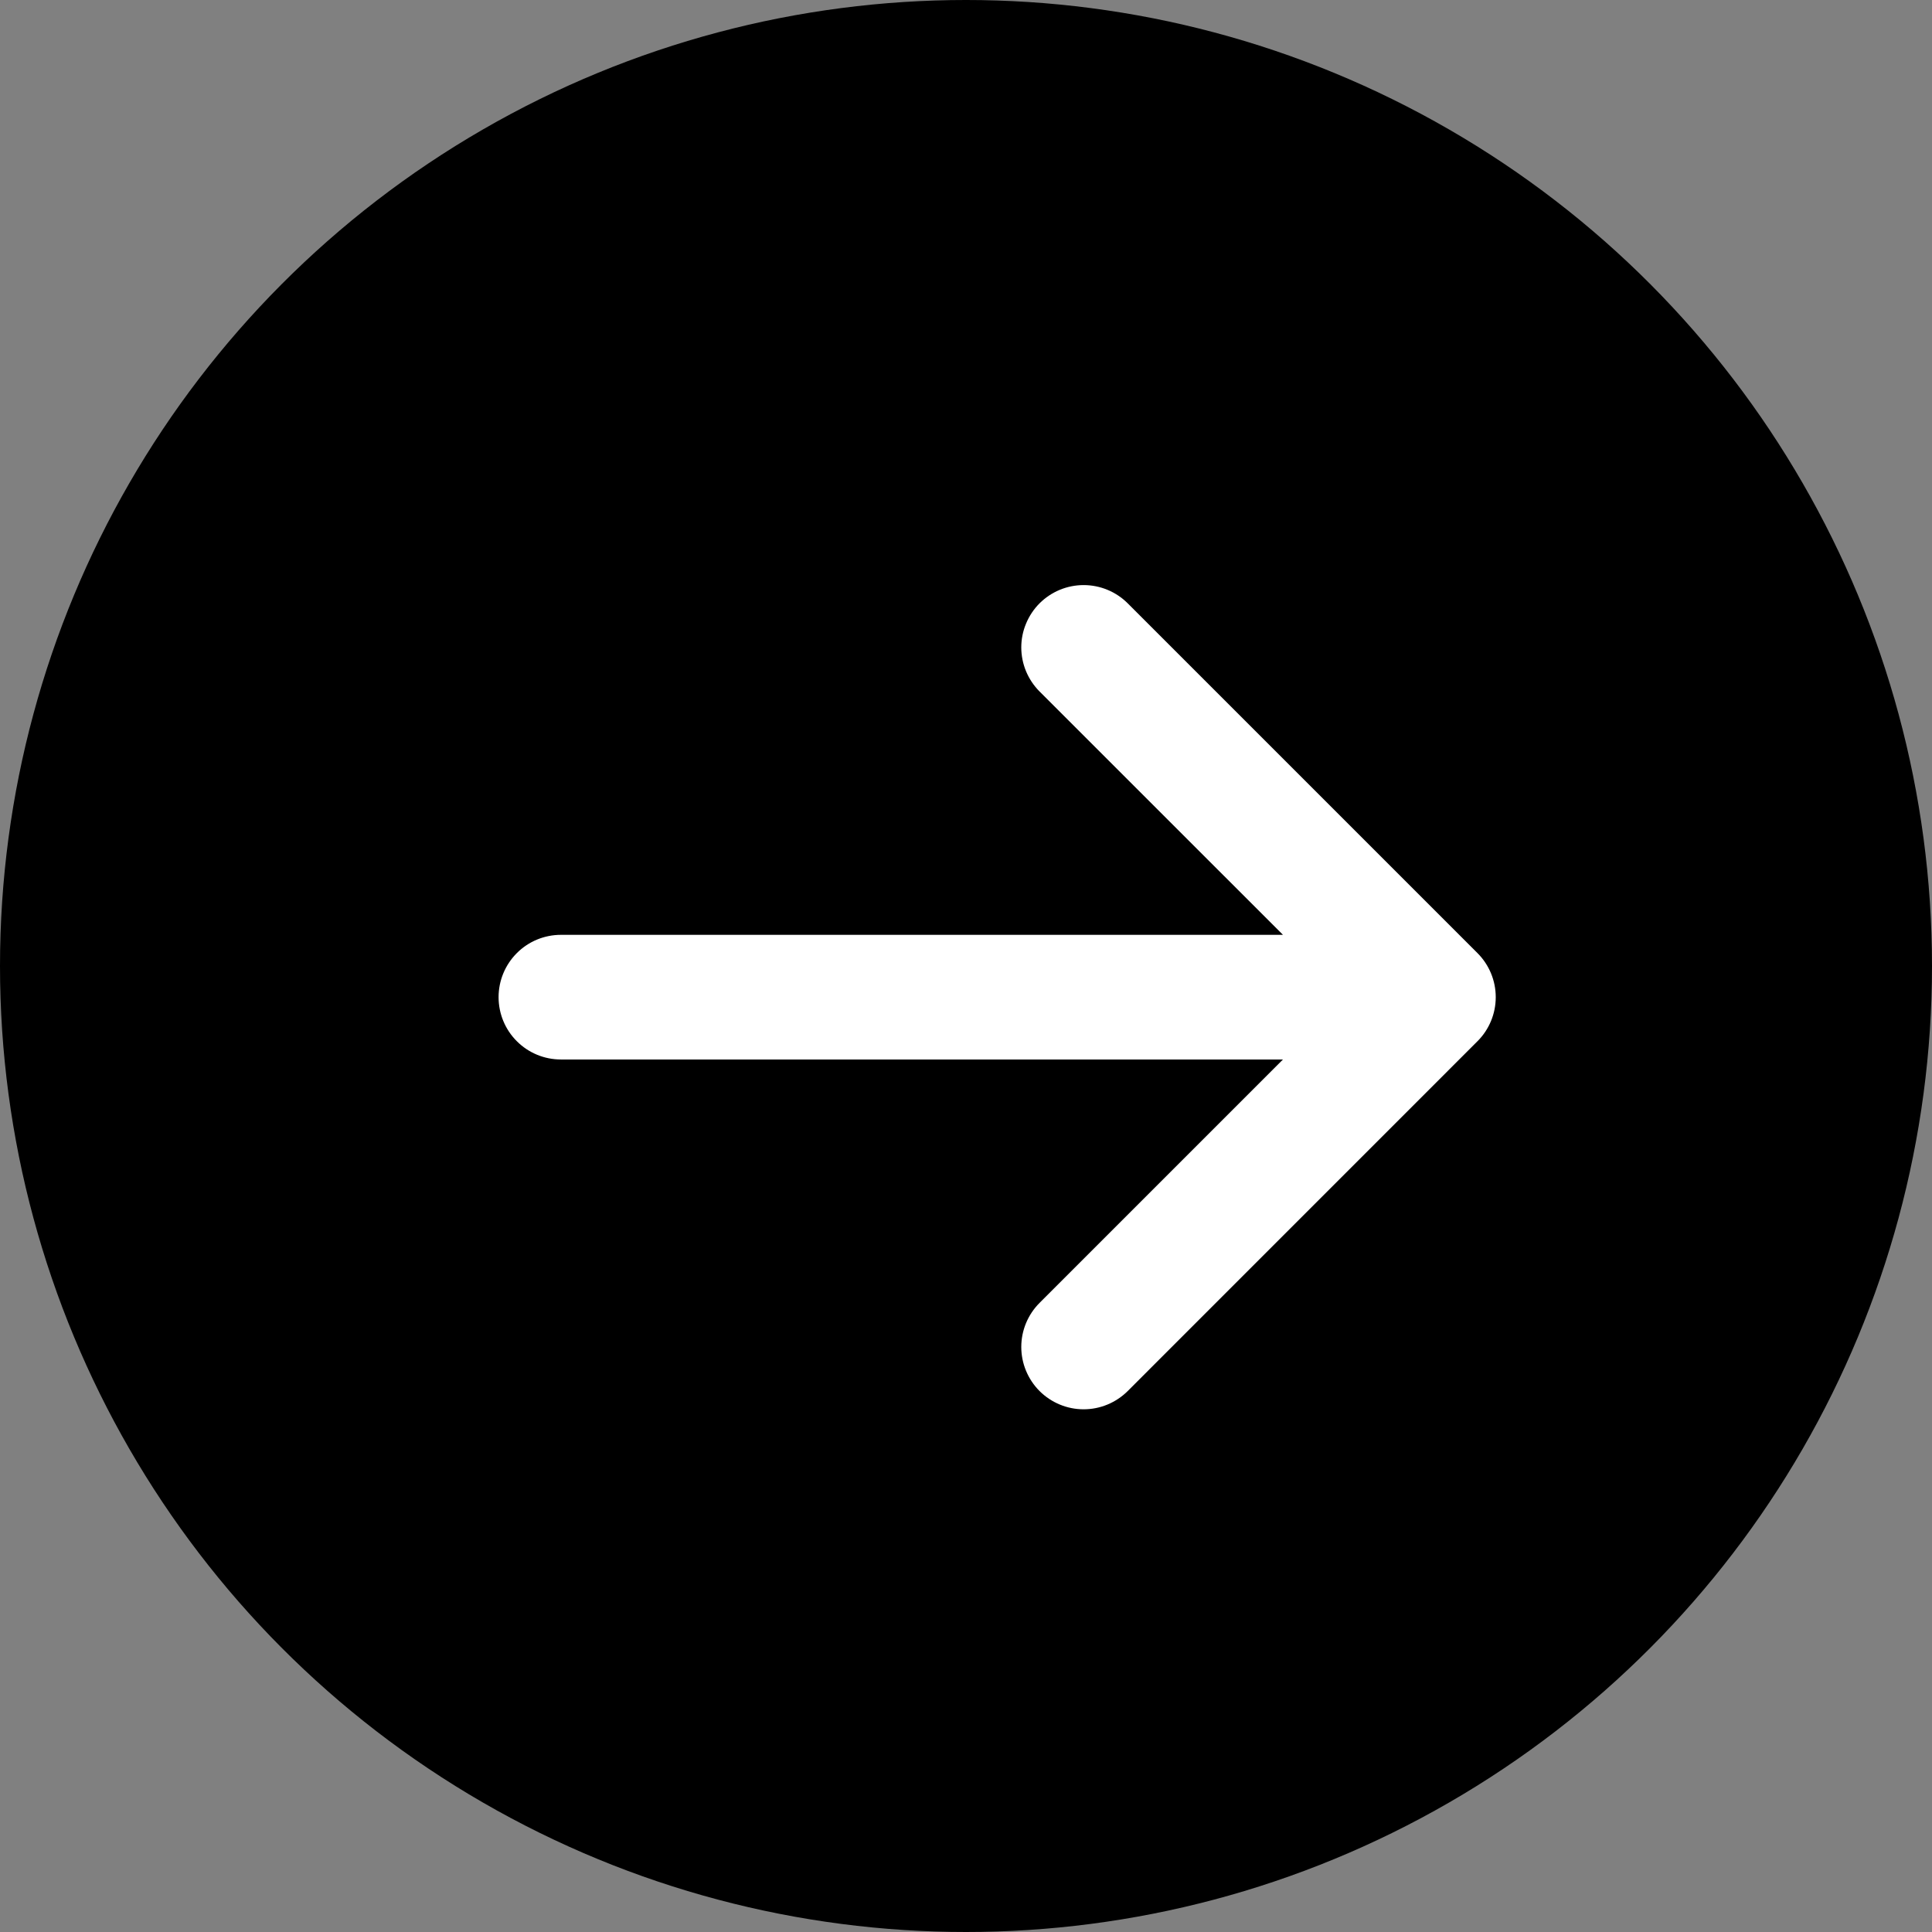 <svg width="31" height="31" viewBox="0 0 31 31" fill="none" xmlns="http://www.w3.org/2000/svg">
<rect x="0" y="0" width="31" height="31" fill="#808080" stroke="none"/>
<circle cx="15.5" cy="15.5" r="15.5" fill="black"/>
<path d="M8 16C8 15.735 8.105 15.481 8.293 15.293C8.48 15.105 8.735 15 9 15H20.586L16.68 11.095C16.493 10.907 16.387 10.653 16.387 10.388C16.387 10.256 16.413 10.126 16.464 10.005C16.514 9.884 16.588 9.773 16.68 9.681C16.773 9.588 16.884 9.514 17.005 9.464C17.126 9.414 17.256 9.388 17.387 9.388C17.653 9.388 17.907 9.493 18.095 9.681L23.707 15.293C23.895 15.481 24 15.735 24 16C24 16.265 23.895 16.52 23.707 16.707L18.095 22.32C17.907 22.507 17.653 22.613 17.387 22.613C17.122 22.613 16.868 22.507 16.68 22.32C16.493 22.132 16.387 21.878 16.387 21.613C16.387 21.347 16.493 21.093 16.68 20.906L20.586 17H9C8.735 17 8.48 16.895 8.293 16.707C8.105 16.52 8 16.265 8 16Z" fill="white"/>
</svg>
